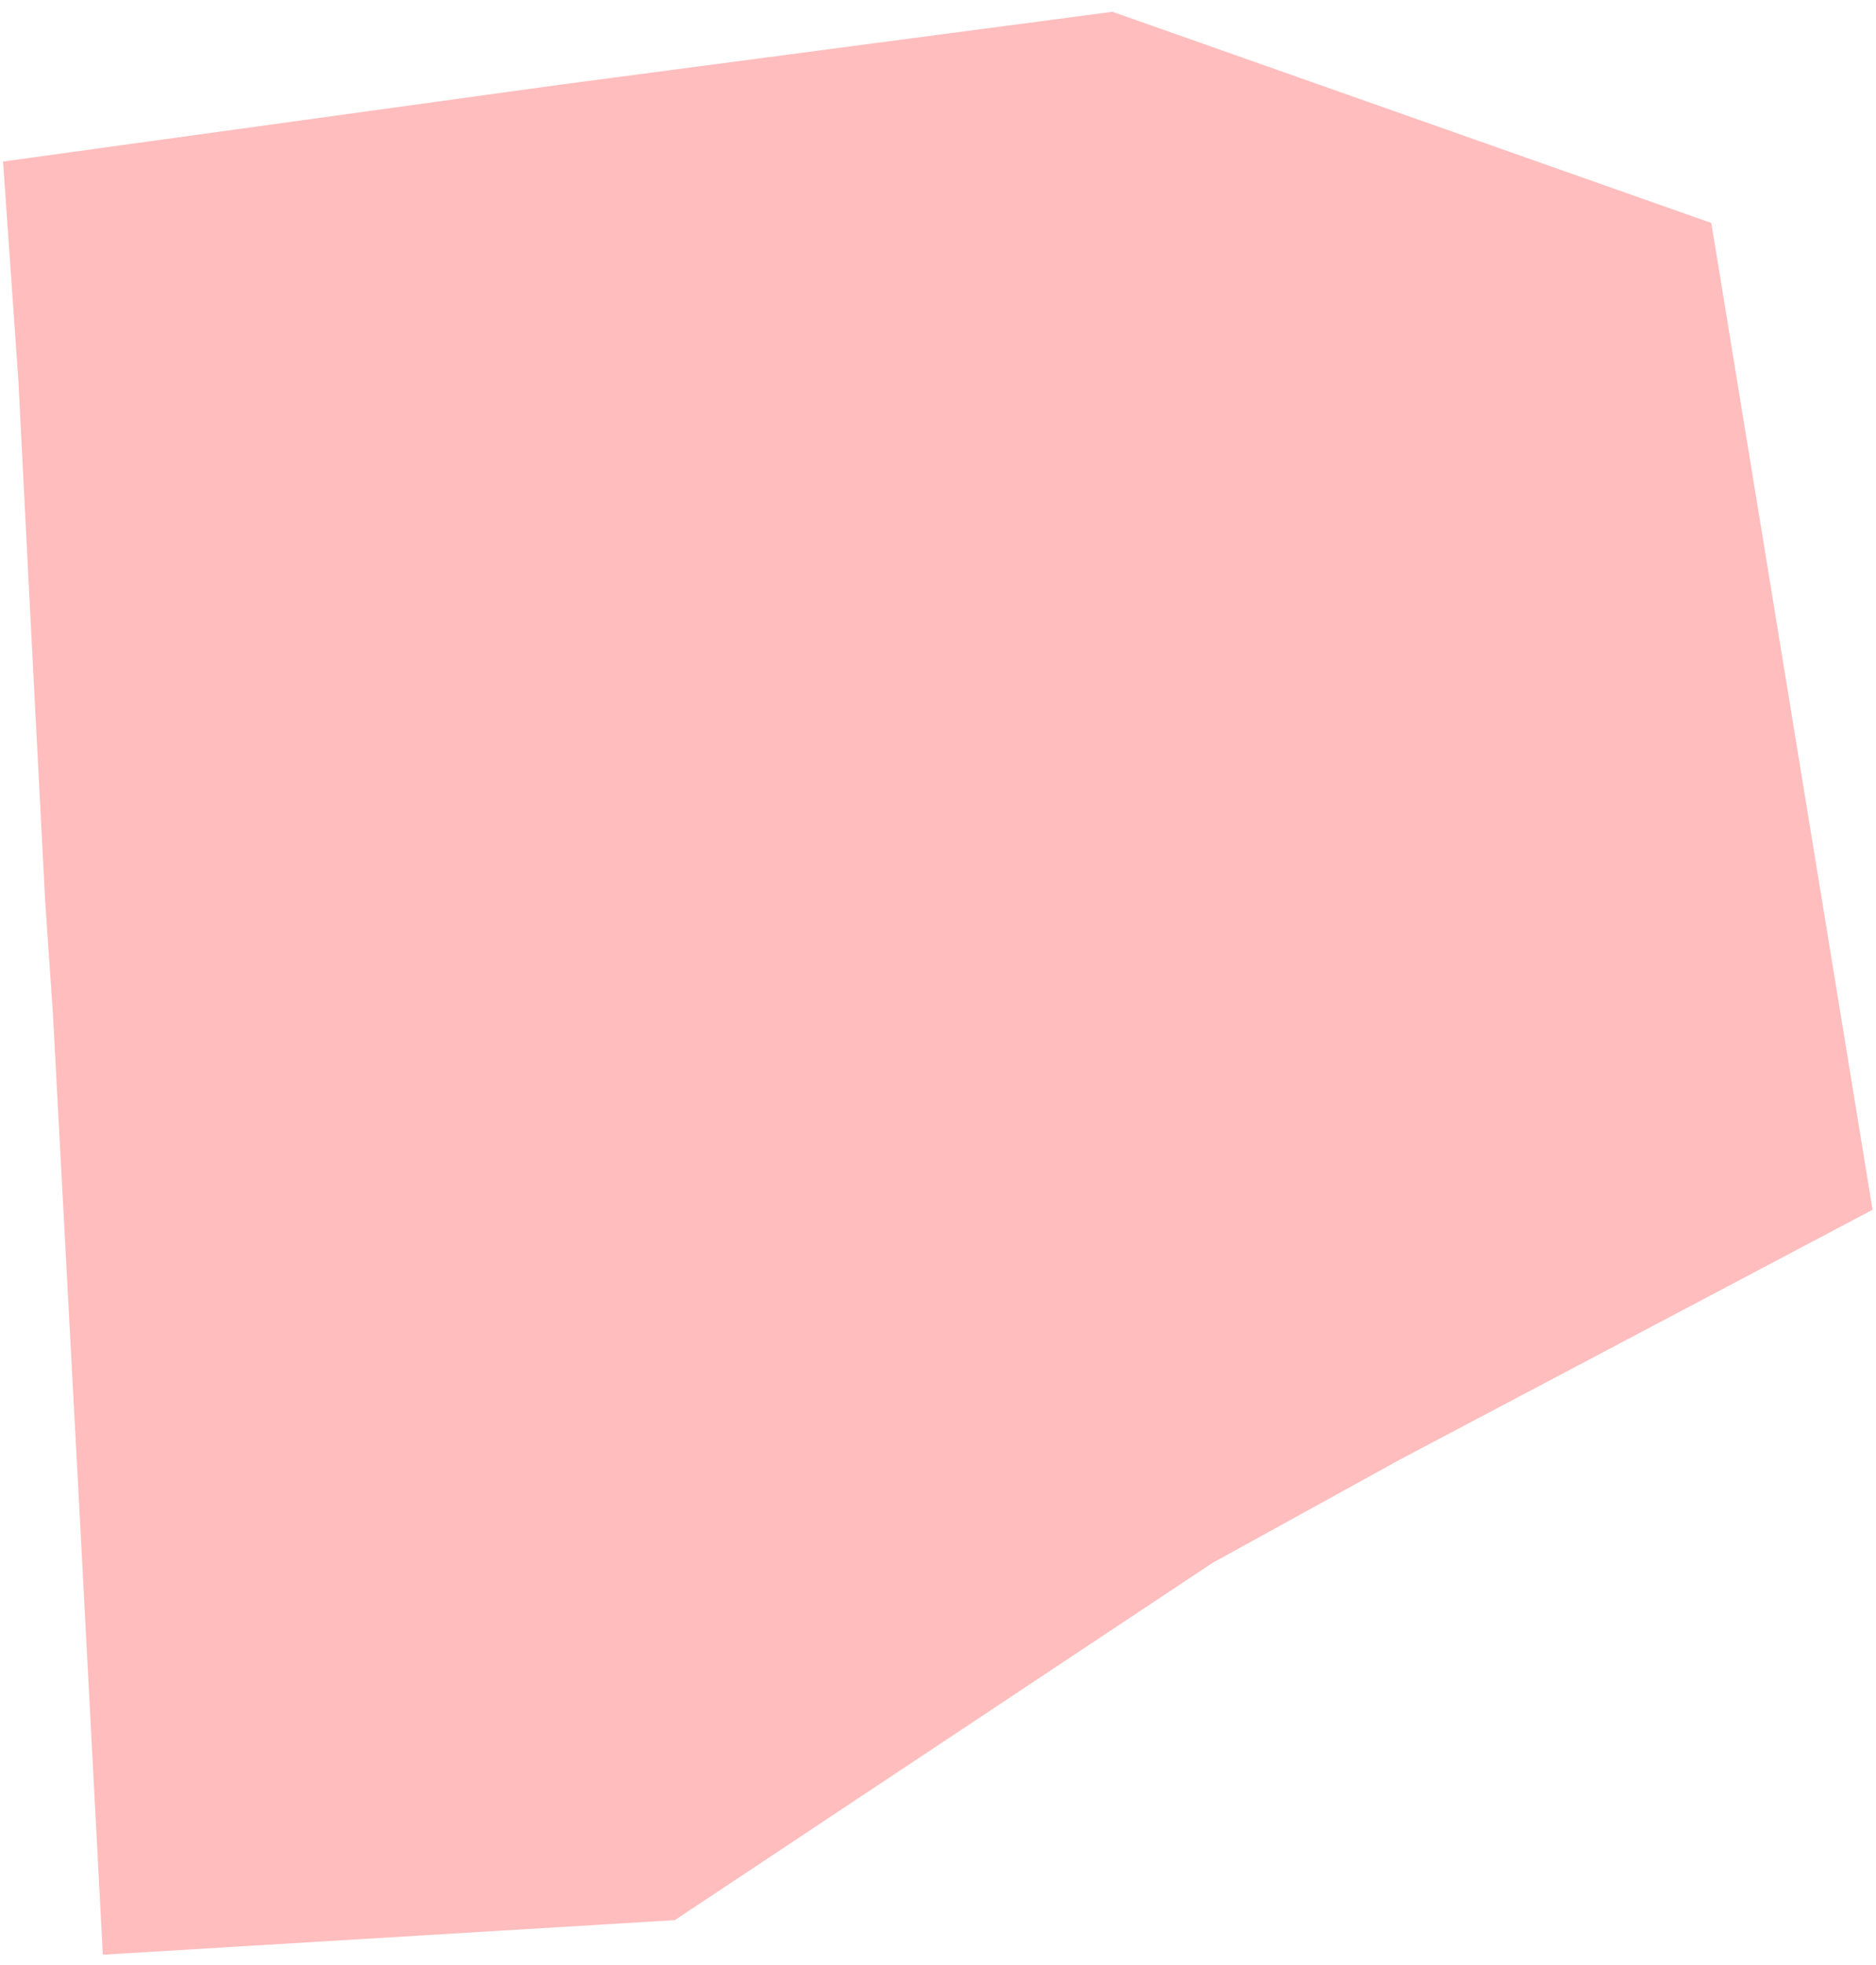 <?xml version="1.0" encoding="UTF-8"?> <svg xmlns="http://www.w3.org/2000/svg" viewBox="0 0 147.00 153.95" data-guides="{&quot;vertical&quot;:[],&quot;horizontal&quot;:[]}"><defs></defs><path fill="#ff4444" stroke="none" fill-opacity="0.35" stroke-width="1" stroke-opacity="1" id="tSvg997a76dd5c" title="Path 1" d="M1.44 29.801C1.039 24.085 0.638 18.37 0.237 12.655C14.776 10.649 29.315 8.644 43.854 6.639C58.292 4.734 72.731 2.829 87.17 0.923C102.812 6.438 118.454 11.953 134.096 17.468C138.307 43.237 142.518 69.006 146.73 94.775C134.397 101.292 122.064 107.809 109.731 114.327C104.817 117.034 99.904 119.742 94.991 122.449C80.953 131.774 66.916 141.099 52.878 150.424C37.938 151.327 22.998 152.229 8.058 153.132C7.456 141.701 6.854 130.27 6.253 118.84C5.551 105.704 4.849 92.569 4.147 79.434C3.947 76.526 3.746 73.618 3.546 70.71C3.145 62.99 2.744 55.269 2.342 47.548C2.042 41.633 1.741 35.717 1.44 29.801Z"></path></svg> 